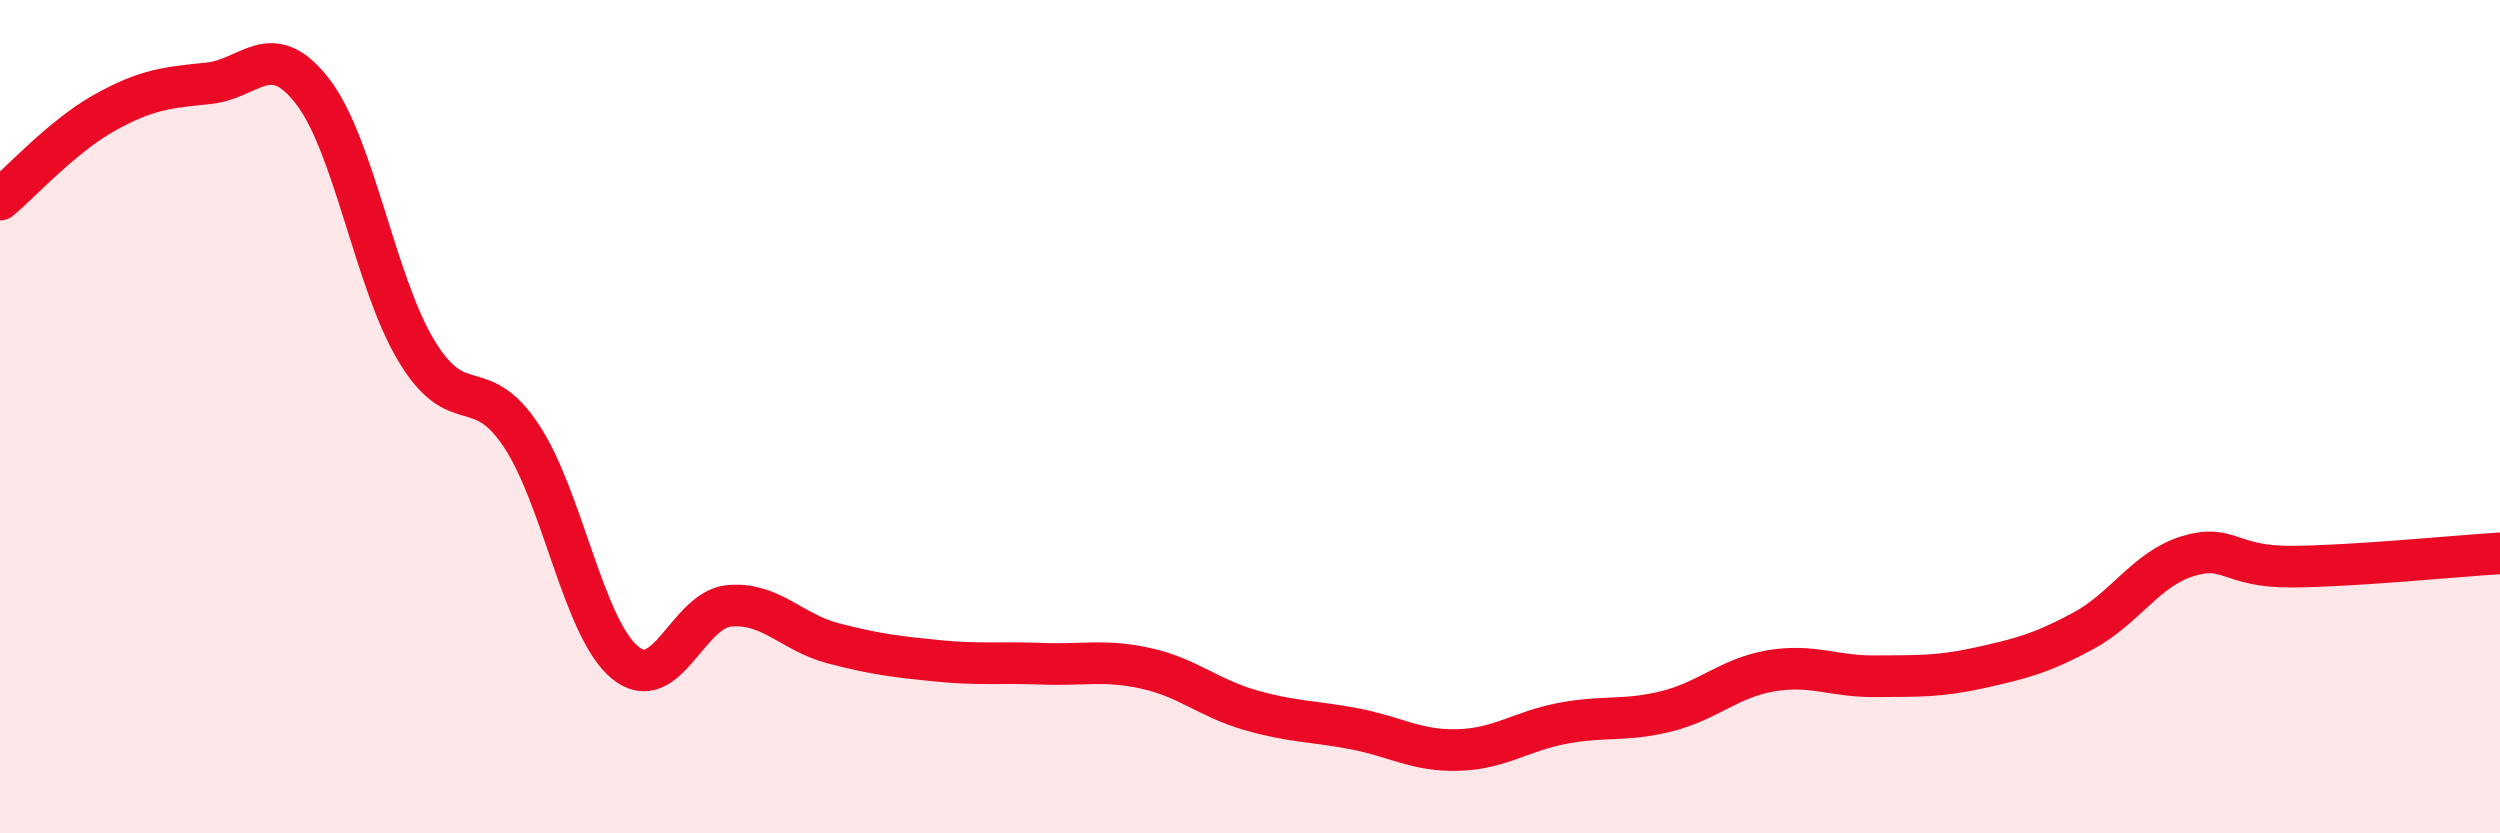 
    <svg width="60" height="20" viewBox="0 0 60 20" xmlns="http://www.w3.org/2000/svg">
      <path
        d="M 0,4.79 C 0.5,4.37 1.5,3.27 2.5,2.71 C 3.5,2.15 4,2.1 5,2 C 6,1.9 6.5,0.9 7.5,2.19 C 8.5,3.48 9,6.78 10,8.43 C 11,10.08 11.5,8.95 12.5,10.44 C 13.5,11.93 14,15.08 15,15.9 C 16,16.72 16.5,14.63 17.5,14.54 C 18.5,14.45 19,15.18 20,15.44 C 21,15.7 21.5,15.76 22.5,15.86 C 23.5,15.96 24,15.89 25,15.93 C 26,15.97 26.5,15.82 27.5,16.04 C 28.5,16.26 29,16.75 30,17.04 C 31,17.33 31.5,17.3 32.5,17.49 C 33.5,17.68 34,18.03 35,18 C 36,17.97 36.5,17.55 37.5,17.36 C 38.5,17.17 39,17.32 40,17.07 C 41,16.82 41.5,16.27 42.5,16.1 C 43.5,15.93 44,16.24 45,16.23 C 46,16.22 46.5,16.25 47.5,16.03 C 48.5,15.81 49,15.68 50,15.14 C 51,14.6 51.5,13.66 52.5,13.35 C 53.5,13.04 53.5,13.61 55,13.6 C 56.5,13.59 59,13.34 60,13.28L60 20L0 20Z"
        fill="#EB0A25"
        opacity="0.1"
        stroke-linecap="round"
        stroke-linejoin="round"
      />
      <path
        d="M 0,4.79 C 0.5,4.37 1.5,3.27 2.5,2.71 C 3.5,2.15 4,2.1 5,2 C 6,1.9 6.5,0.9 7.5,2.19 C 8.5,3.48 9,6.78 10,8.43 C 11,10.08 11.5,8.95 12.5,10.44 C 13.5,11.93 14,15.08 15,15.9 C 16,16.72 16.5,14.63 17.5,14.54 C 18.5,14.45 19,15.18 20,15.44 C 21,15.7 21.5,15.76 22.5,15.86 C 23.5,15.96 24,15.89 25,15.93 C 26,15.97 26.5,15.82 27.5,16.04 C 28.5,16.26 29,16.75 30,17.04 C 31,17.33 31.5,17.3 32.5,17.49 C 33.5,17.68 34,18.03 35,18 C 36,17.97 36.5,17.55 37.5,17.36 C 38.5,17.17 39,17.32 40,17.07 C 41,16.82 41.5,16.27 42.5,16.1 C 43.5,15.93 44,16.24 45,16.23 C 46,16.22 46.5,16.25 47.5,16.03 C 48.5,15.81 49,15.68 50,15.14 C 51,14.6 51.5,13.66 52.5,13.35 C 53.5,13.04 53.5,13.61 55,13.6 C 56.5,13.59 59,13.34 60,13.28"
        stroke="#EB0A25"
        stroke-width="1"
        fill="none"
        stroke-linecap="round"
        stroke-linejoin="round"
      />
    </svg>
  